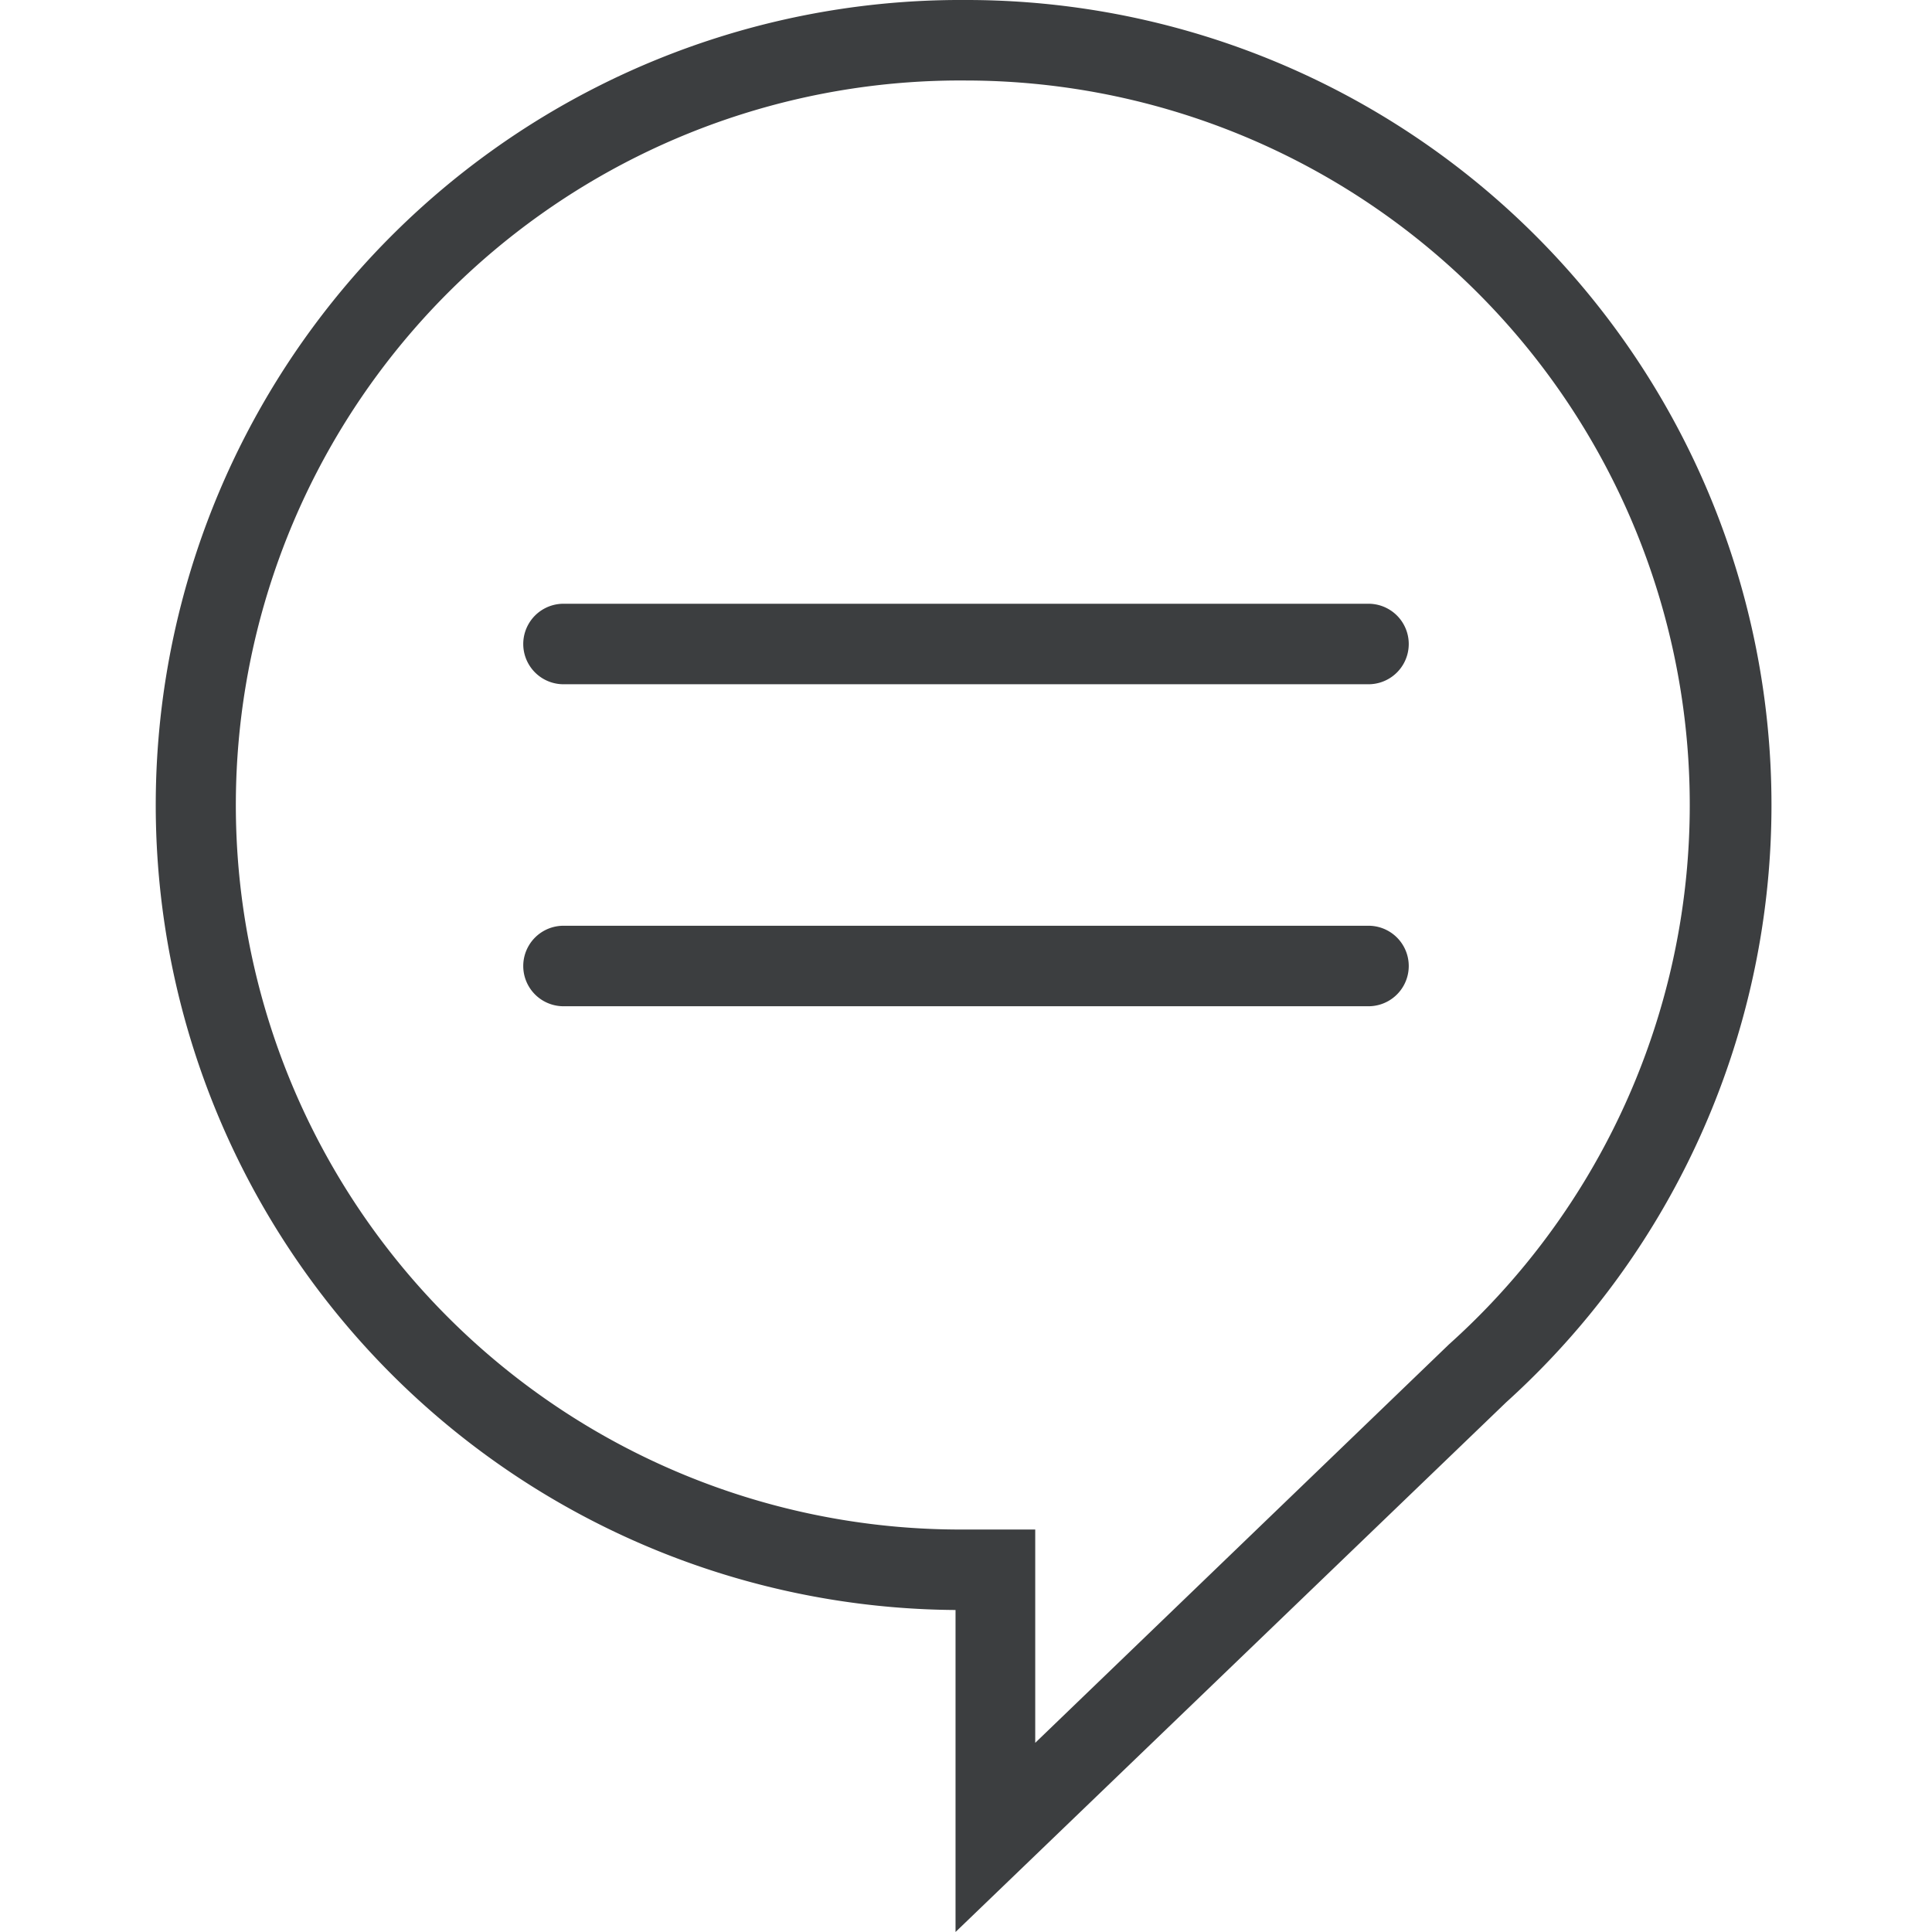 <svg xmlns="http://www.w3.org/2000/svg" viewBox="0 0 24 24"><defs><style>.cls-1{fill:none;opacity:0.25;}</style></defs><title>icon_comment-24</title><g id="Ebene_2" data-name="Ebene 2"><g id="icons"><rect class="cls-1" width="24" height="24"/><path fill="#3c3e40" d="M17,8.5H7a.5.5,0,0,1,0-1H17a.5.5,0,0,1,0,1Z"/><path fill="#3c3e40" d="M17,12.5H7a.5.5,0,0,1,0-1H17a.5.5,0,0,1,0,1Z"/><path fill="#3c3e40" d="M12,1a9,9,0,0,1,6,15.7l-5.14,4.95V19h-1A9,9,0,0,1,12,1m0-1a10,10,0,0,0-.13,20v4l6.84-6.58A10,10,0,0,0,12,0Z"/></g></g></svg>